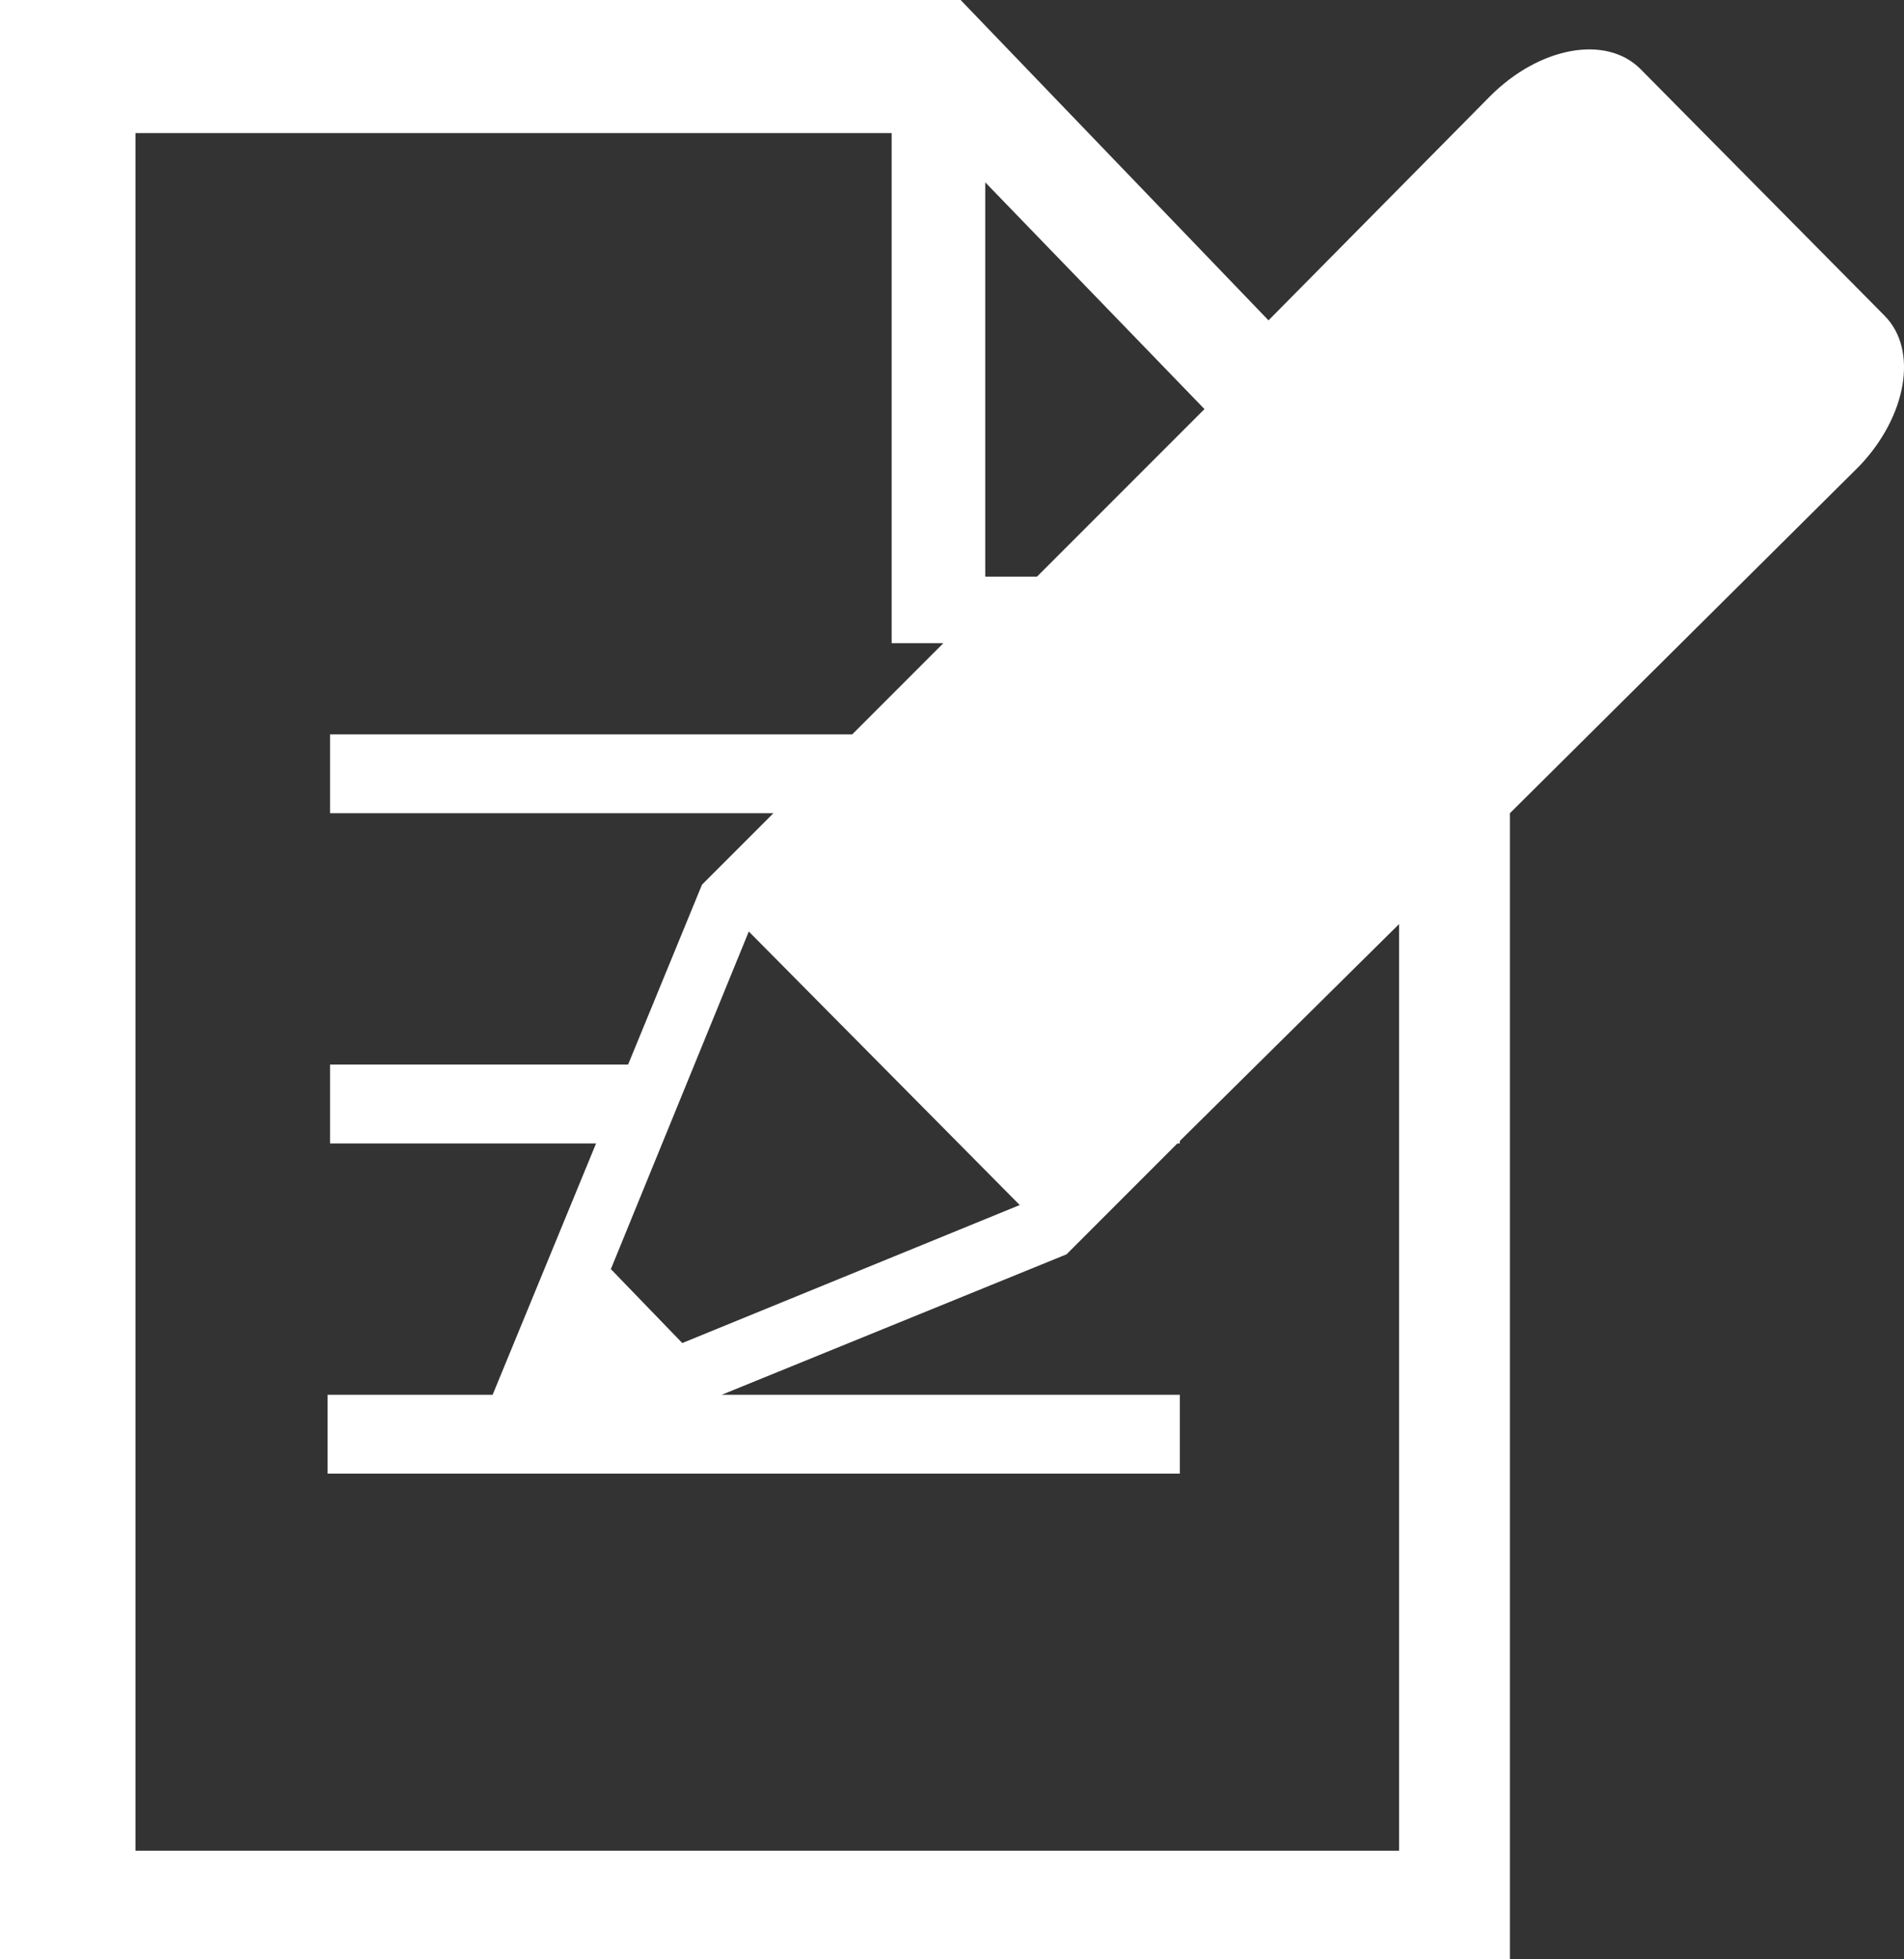 <?xml version="1.0" encoding="utf-8"?>
<svg version="1.1" id="Livello_1" xmlns="http://www.w3.org/2000/svg" xmlns:xlink="http://www.w3.org/1999/xlink" x="0px" y="0px"
	 viewBox="1.1 0 77.3 79.5" enable-background="new 1.1 0 77.3 79.5" xml:space="preserve">
<rect x="1.1" y="0" width="77.3" height="79.5" fill="#333333" stroke="none"/>
<g fill="#fff">
	<path d="M77.6,12.8l-9.9-10c-1.4-1.4-4.1-0.9-6.1,1.1L52.6,13L40.1,0H1.1v79.5h61.3V33l14.2-14.1
		C78.5,16.9,79,14.2,77.6,12.8z M41.1,7.4l8.9,9.2l-6.8,6.8h-2.1V7.4z M42.5,48.9l-13.7,5.6l-2.9-3l5.6-13.7L42.5,48.9z M57.9,75.1
		H6.6V5.4h30.7v20.7h2.1l-3.7,3.7H14.5V33h18l-2.9,2.9l-3,7.3H14.5v3.2h10.8l-4.2,10.2h-6.7v3.2h34.6v-3.2H30.4l14-5.7l4.5-4.5h0.1
		v-0.1l8.9-8.8v35.7L57.9,75.1L57.9,75.1z"/>
</g>
</svg>
